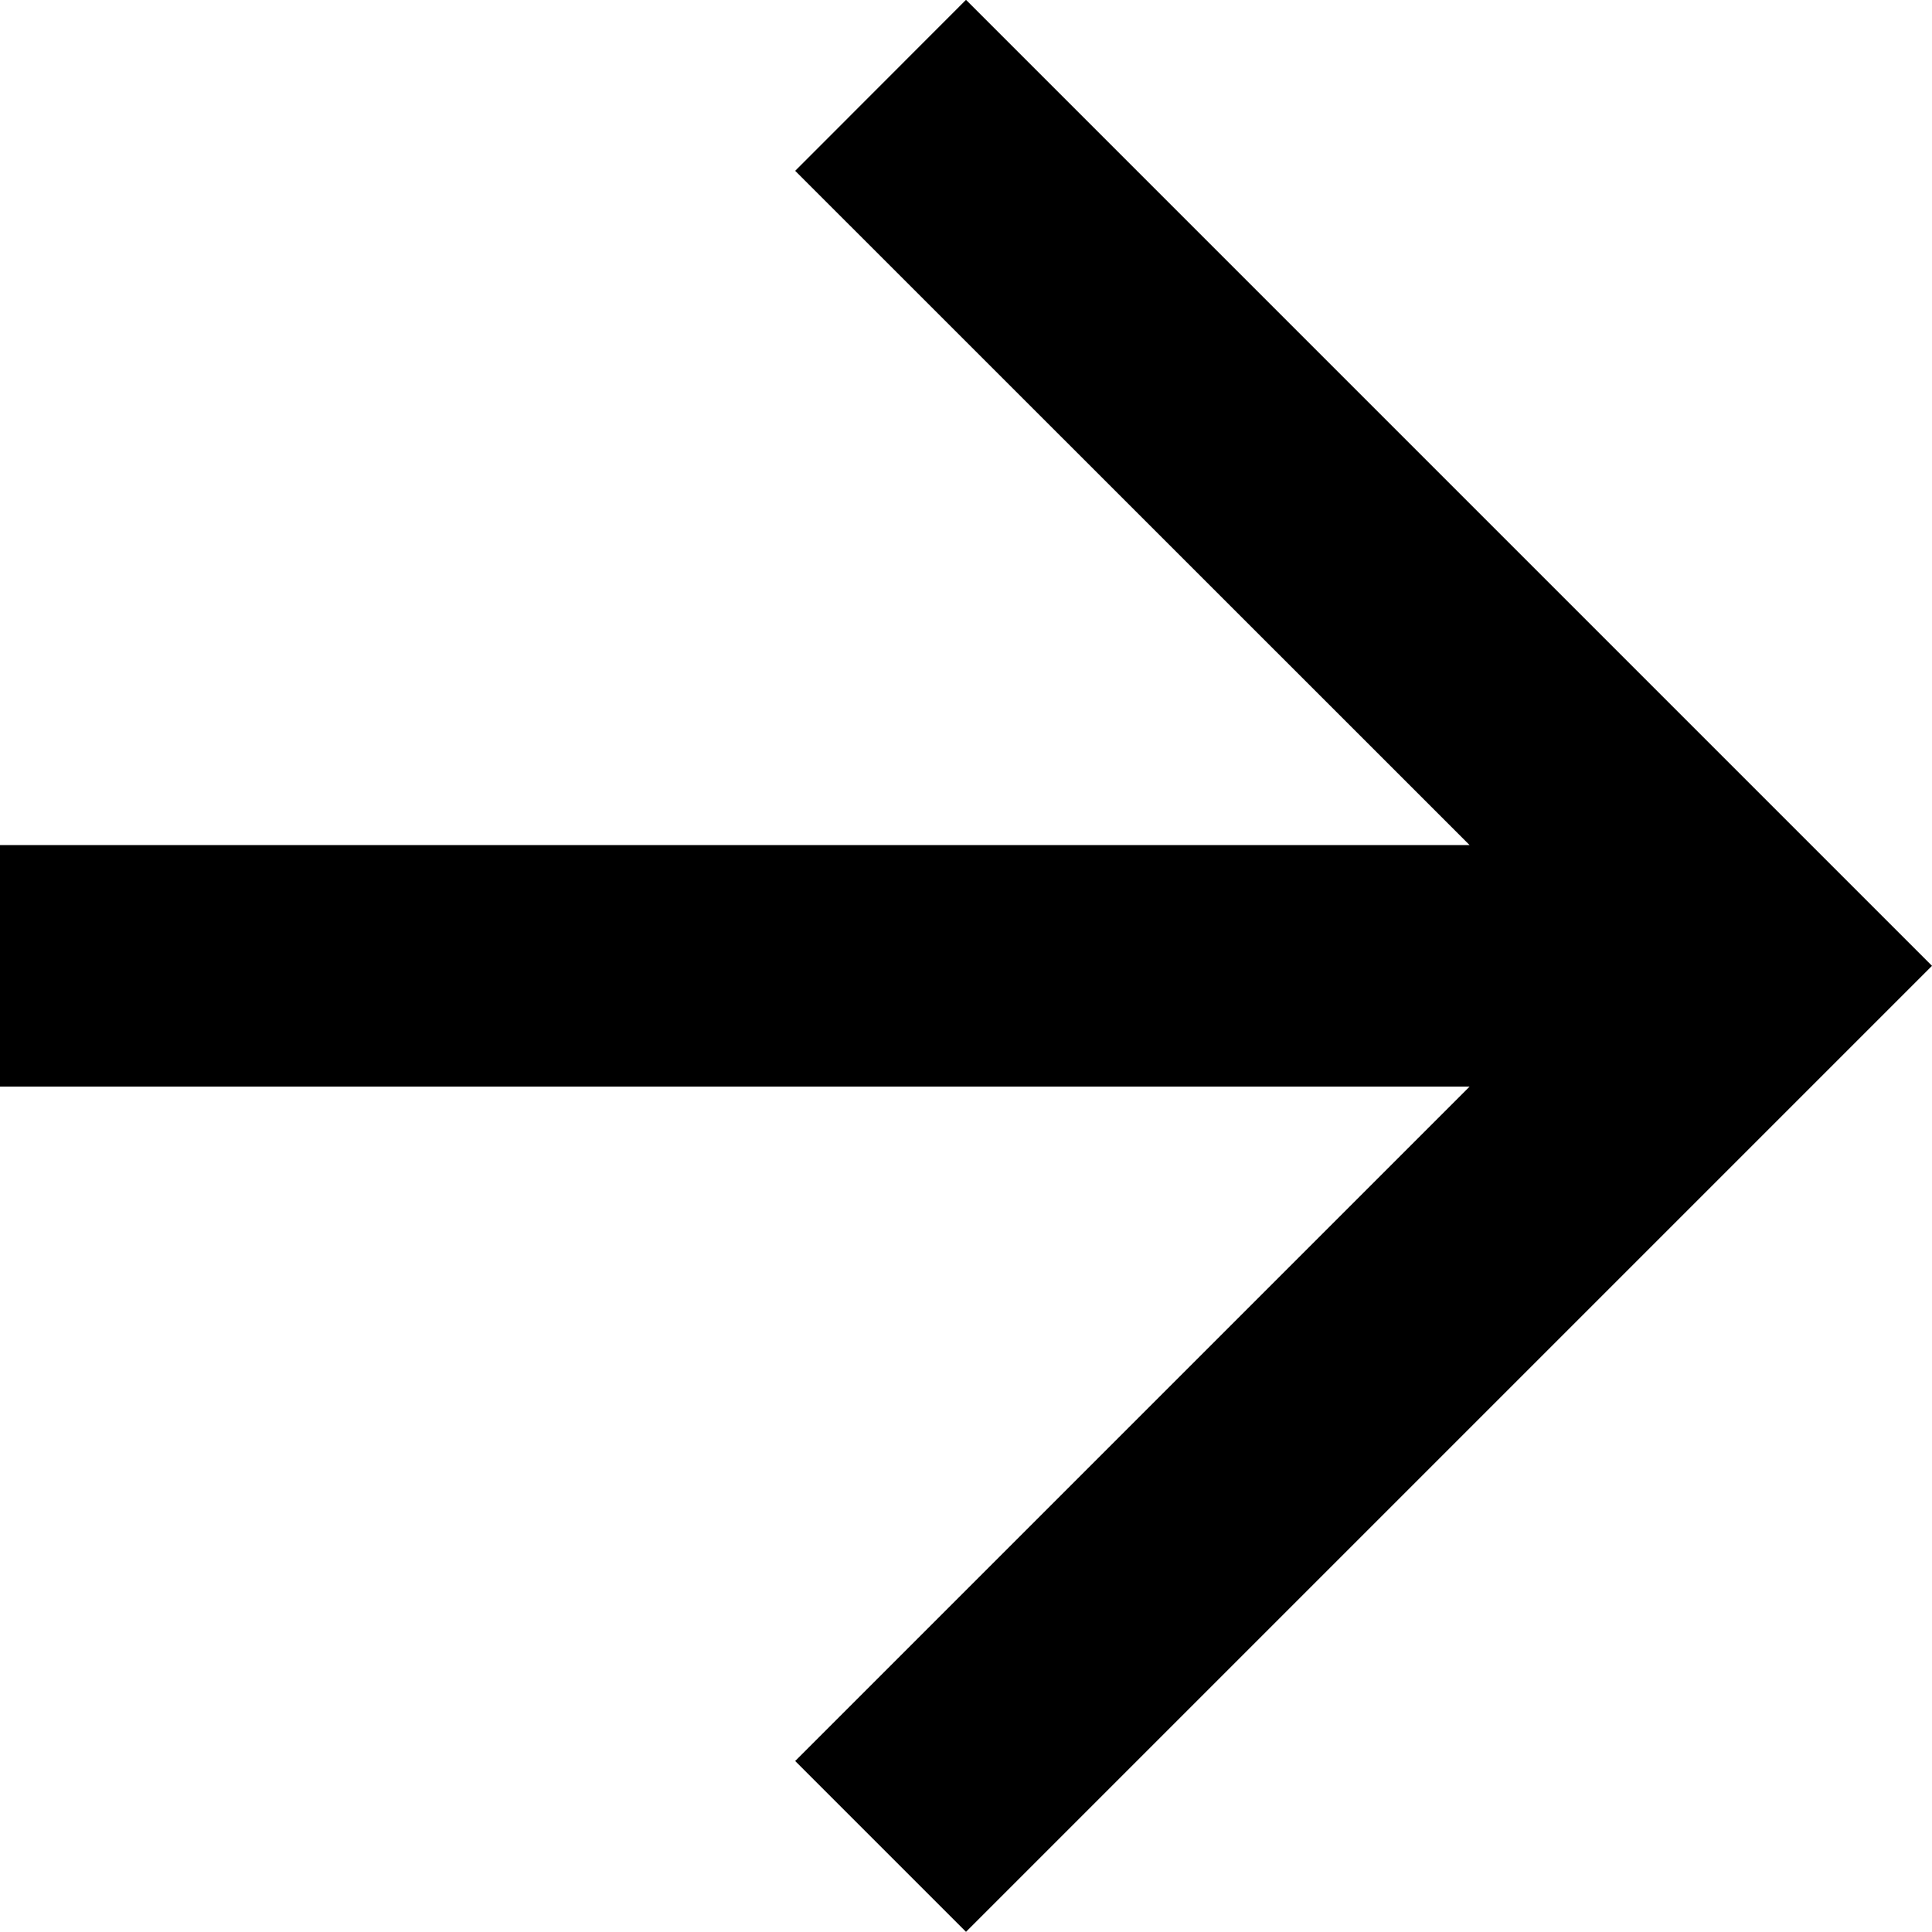<svg 
 xmlns="http://www.w3.org/2000/svg"
 xmlns:xlink="http://www.w3.org/1999/xlink"
 width="12px" height="12px">
<path fill-rule="evenodd"  fill="currentColor"
 d="M6.000,-0.001 L4.939,1.061 L9.128,5.249 L-0.000,5.249 L-0.000,6.749 L9.128,6.749 L4.939,10.938 L6.000,11.999 L12.000,5.999 L6.000,-0.001 Z"/>
</svg>